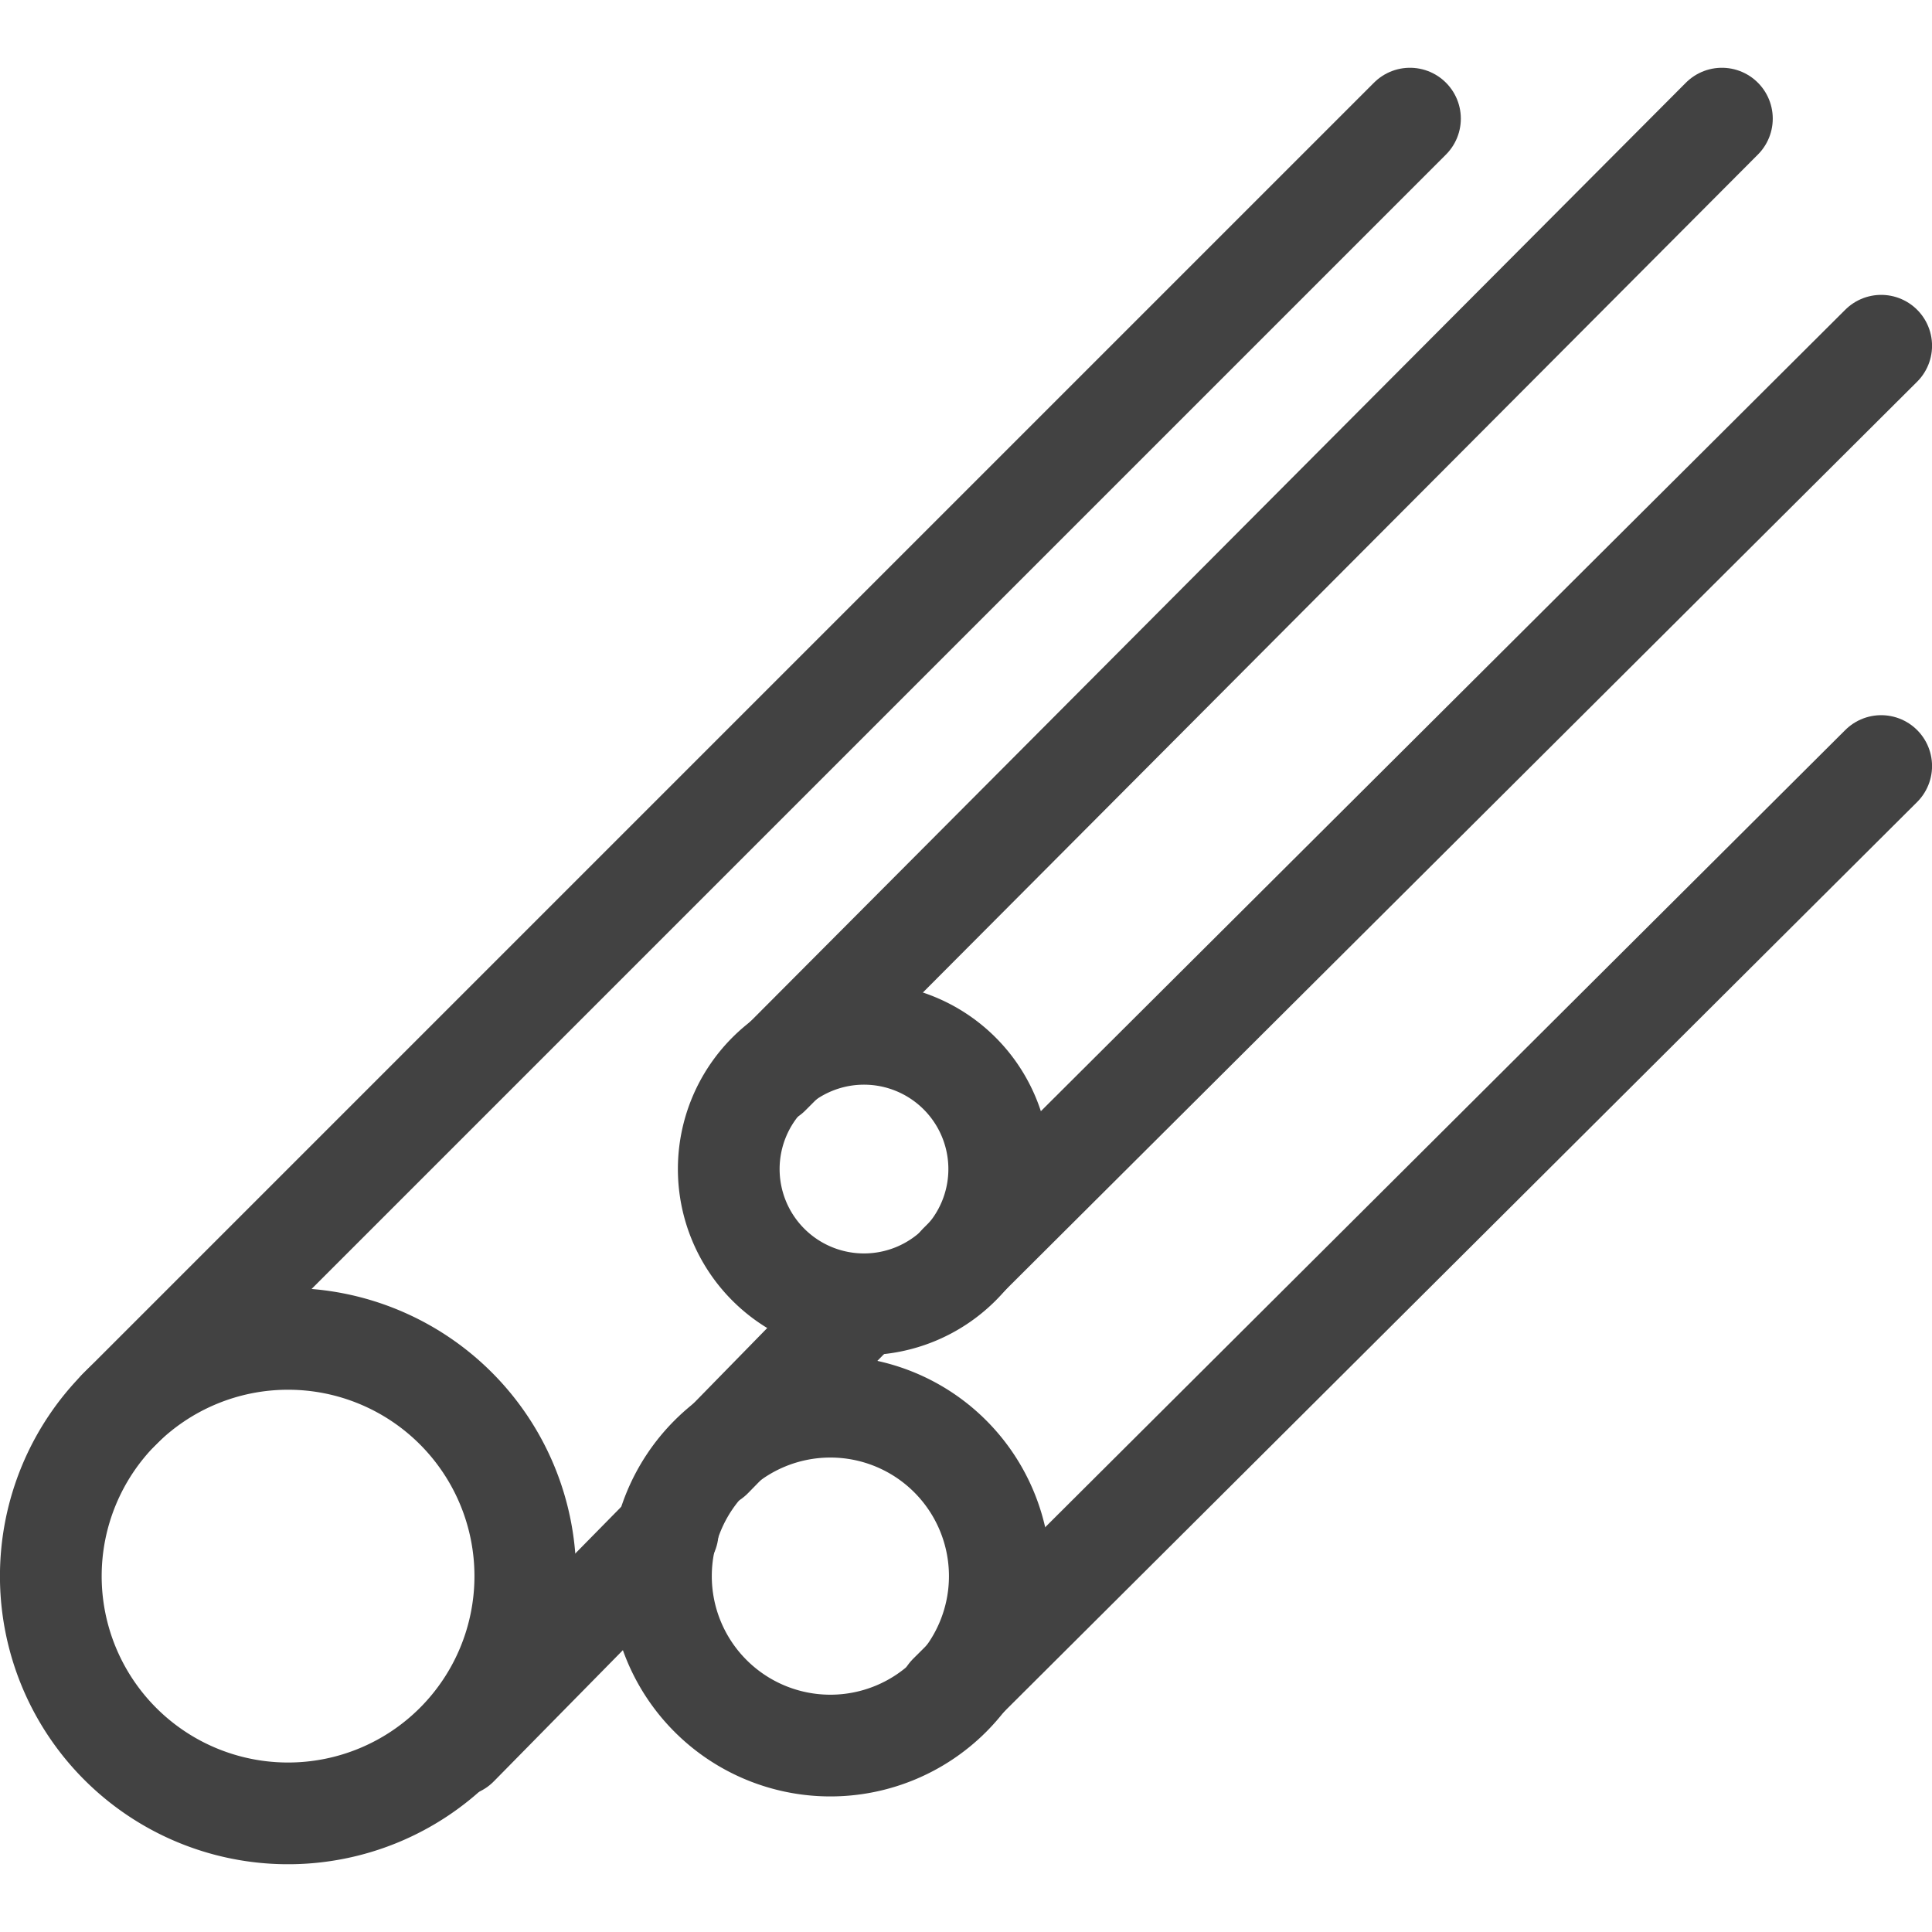 
<svg xmlns="http://www.w3.org/2000/svg" xmlns:xlink="http://www.w3.org/1999/xlink" width="20" height="20" viewBox="0 0 20 20">
  <defs>
    <clipPath id="clip-path">
      <rect width="20" height="20" transform="translate(151 1272)" fill="#fff" stroke="#707070" stroke-width="1"/>
    </clipPath>
    <clipPath id="clip-path-2">
      <rect width="20" height="18.596" fill="none"/>
    </clipPath>
  </defs>
  <g transform="translate(-151 -1272)" clip-path="url(#clip-path)">
    <g transform="translate(161 1282)">
      <g transform="translate(-10 -9.298)" clip-path="url(#clip-path-2)">
        <path d="M1.5,39.956a2.456,2.456,0,1,1,2.456,2.456A2.456,2.456,0,0,1,1.5,39.956Z" transform="translate(-0.974 -24.342)" fill="none" stroke="#424242" stroke-linecap="round" stroke-linejoin="round" stroke-width="1.053"/>
        <path d="M19.5,41.254a1.754,1.754,0,1,1,1.754,1.754A1.754,1.754,0,0,1,19.5,41.254Z" transform="translate(-12.658 -25.64)" fill="none" stroke="#424242" stroke-linecap="round" stroke-linejoin="round" stroke-width="1.053"/>
        <line y1="9.614" x2="9.649" transform="translate(9.825 7.228)" fill="none" stroke="#424242" stroke-linecap="round" stroke-linejoin="round" stroke-width="1.053"/>
        <path d="M21.5,29.9a1.4,1.4,0,1,1,1.4,1.4A1.4,1.4,0,0,1,21.5,29.9Z" transform="translate(-13.956 -18.5)" fill="none" stroke="#424242" stroke-linecap="round" stroke-linejoin="round" stroke-width="1.053"/>
        <line y1="9.509" x2="9.544" transform="translate(9.93 2.877)" fill="none" stroke="#424242" stroke-linecap="round" stroke-linejoin="round" stroke-width="1.053"/>
        <line y1="9.895" x2="9.86" transform="translate(7.965 0.526)" fill="none" stroke="#424242" stroke-linecap="round" stroke-linejoin="round" stroke-width="1.053"/>
        <line y1="2.211" x2="2.175" transform="translate(4.737 15.158)" fill="none" stroke="#424242" stroke-linecap="round" stroke-linejoin="round" stroke-width="1.053"/>
        <line y1="13.368" x2="13.368" transform="translate(1.228 0.526)" fill="none" stroke="#424242" stroke-linecap="round" stroke-linejoin="round" stroke-width="1.053"/>
        <line y1="1.579" x2="1.544" transform="translate(7.368 12.807)" fill="none" stroke="#424242" stroke-linecap="round" stroke-linejoin="round" stroke-width="1.053"/>
      </g>
    </g>
  </g>
</svg>
